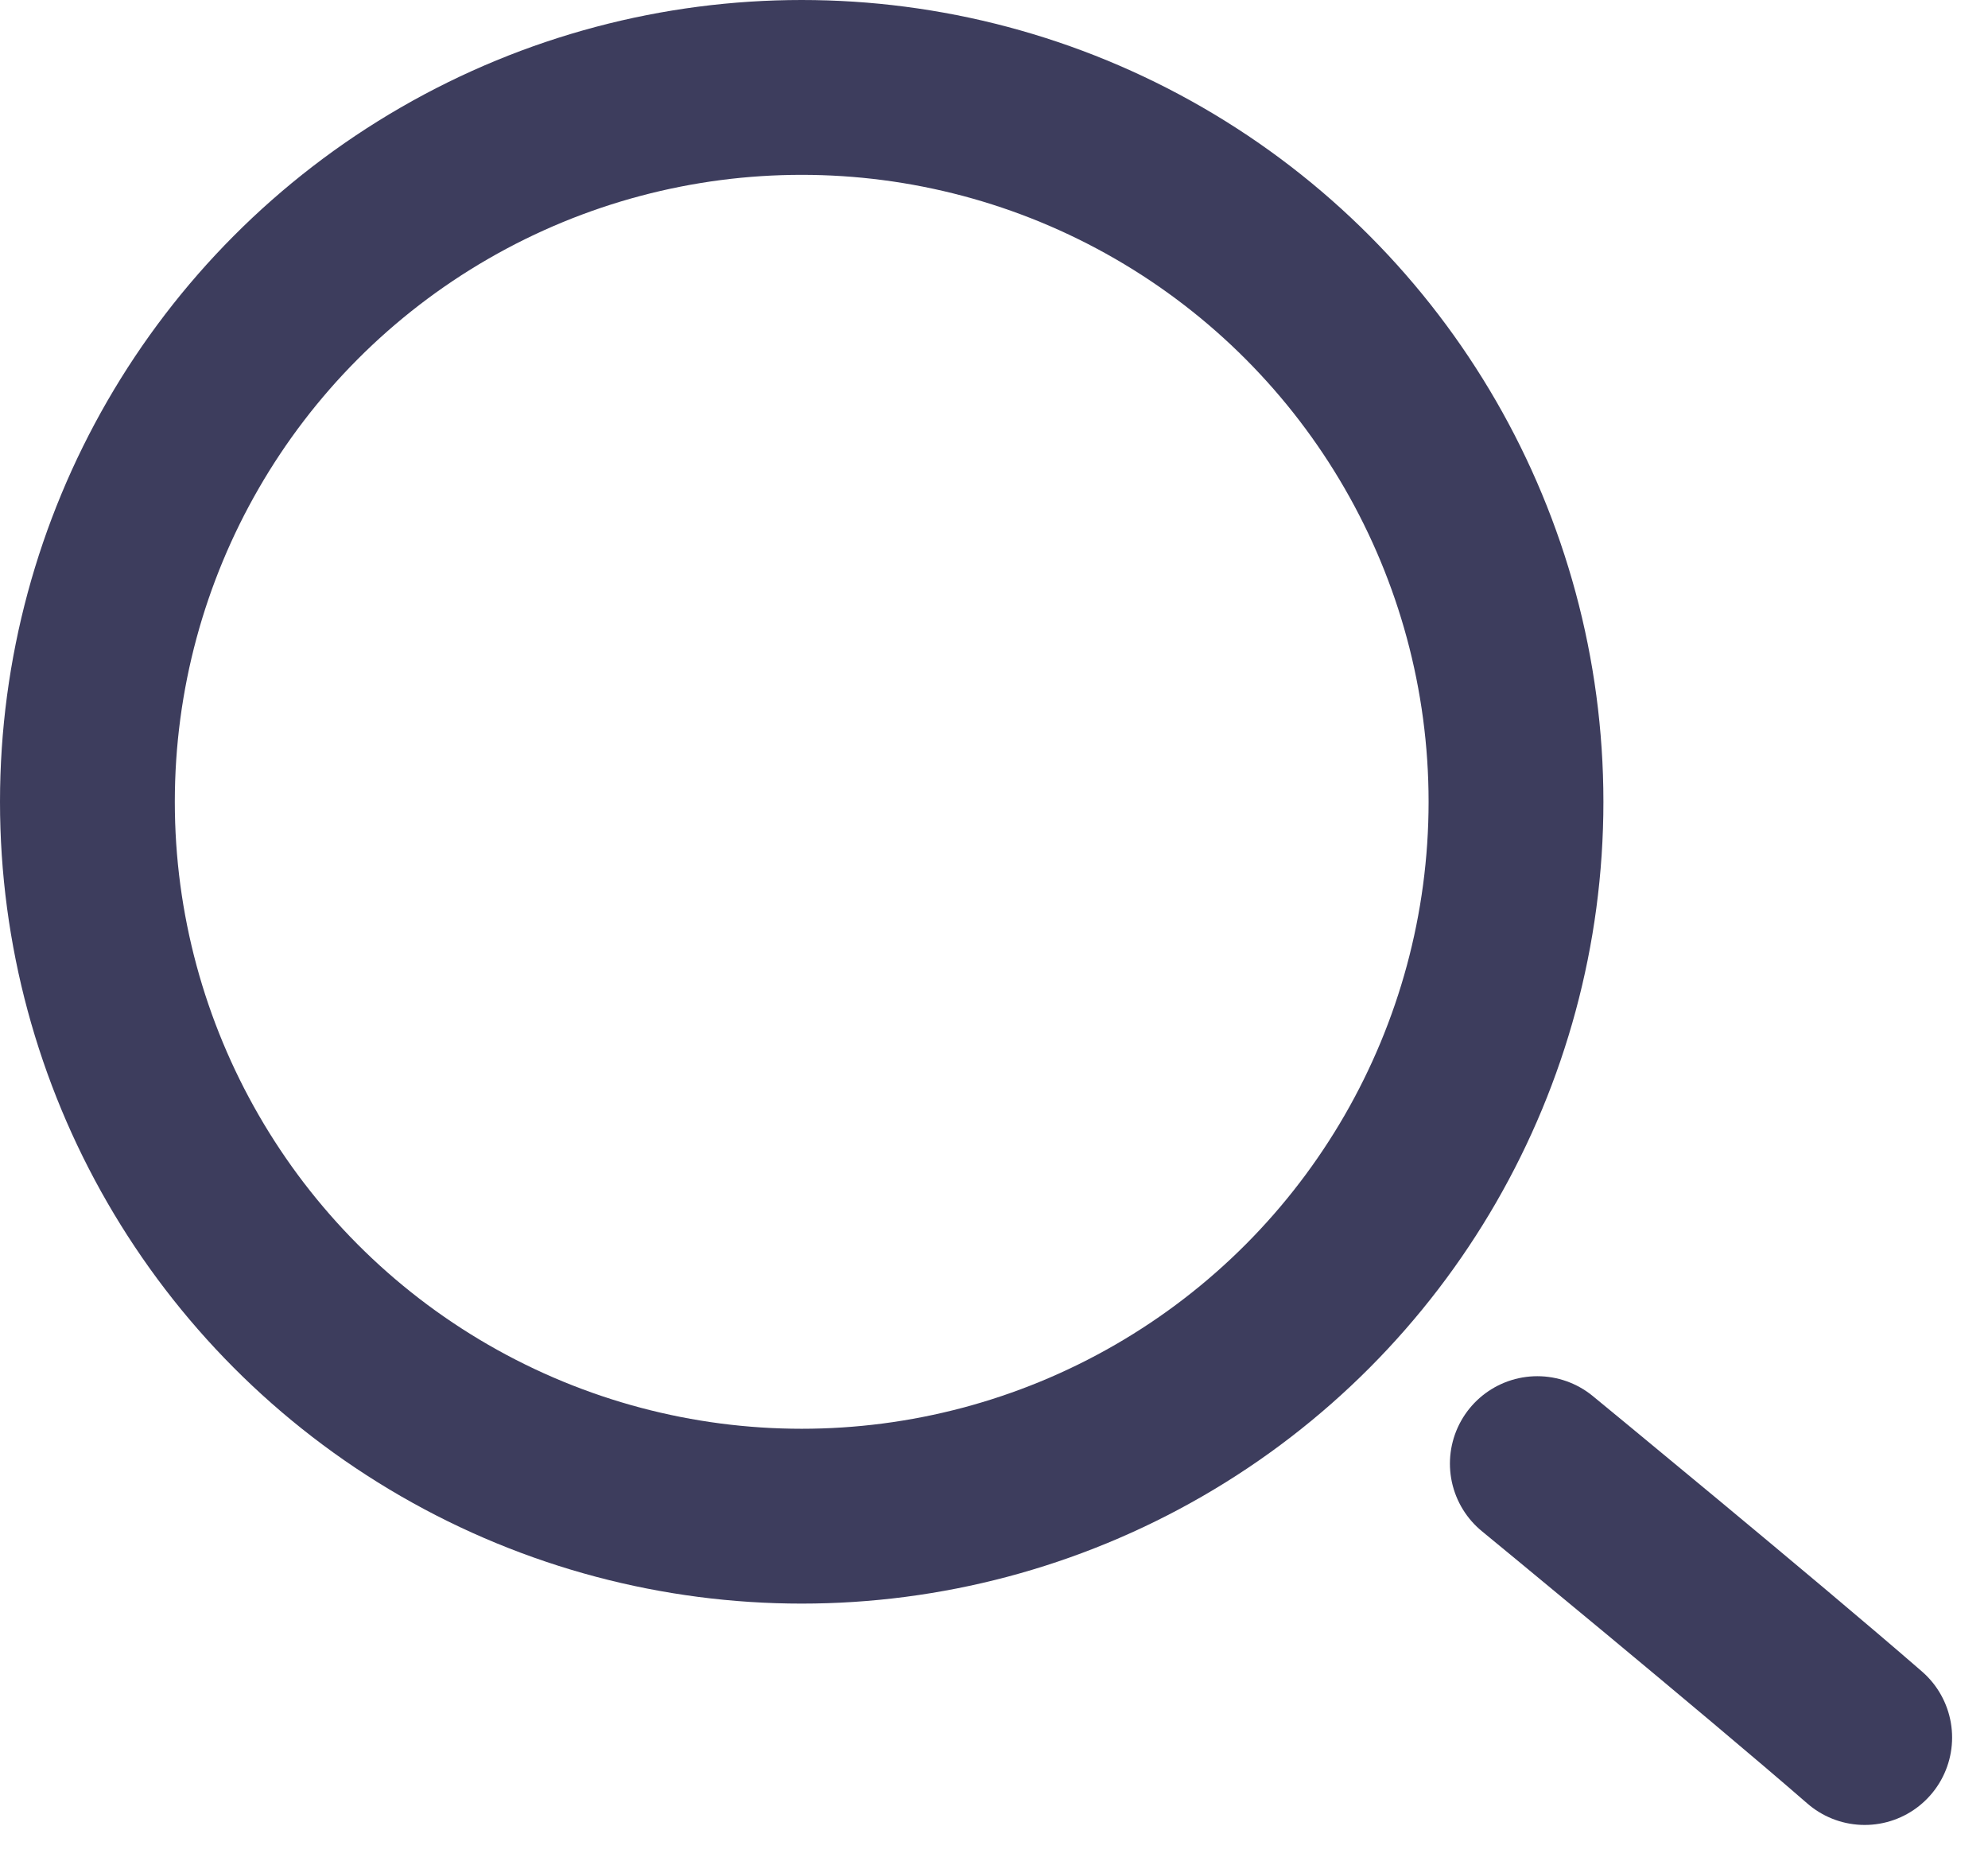 <svg data-name="Search Icon" xmlns="http://www.w3.org/2000/svg" width="17.058" height="15.965"><g data-name="Эллипс 1" fill="none" stroke="#3d3d5d" stroke-width="1.5"><circle cx="6.879" cy="6.879" r="6.879" stroke="none"/><circle cx="6.879" cy="6.879" r="6.129"/></g><path data-name="Контур 6" d="M13.191 12.557s1.907 1.566 2.809 2.35" fill="none" stroke="#3d3d5d" stroke-linecap="round" stroke-width="1.5"/></svg>